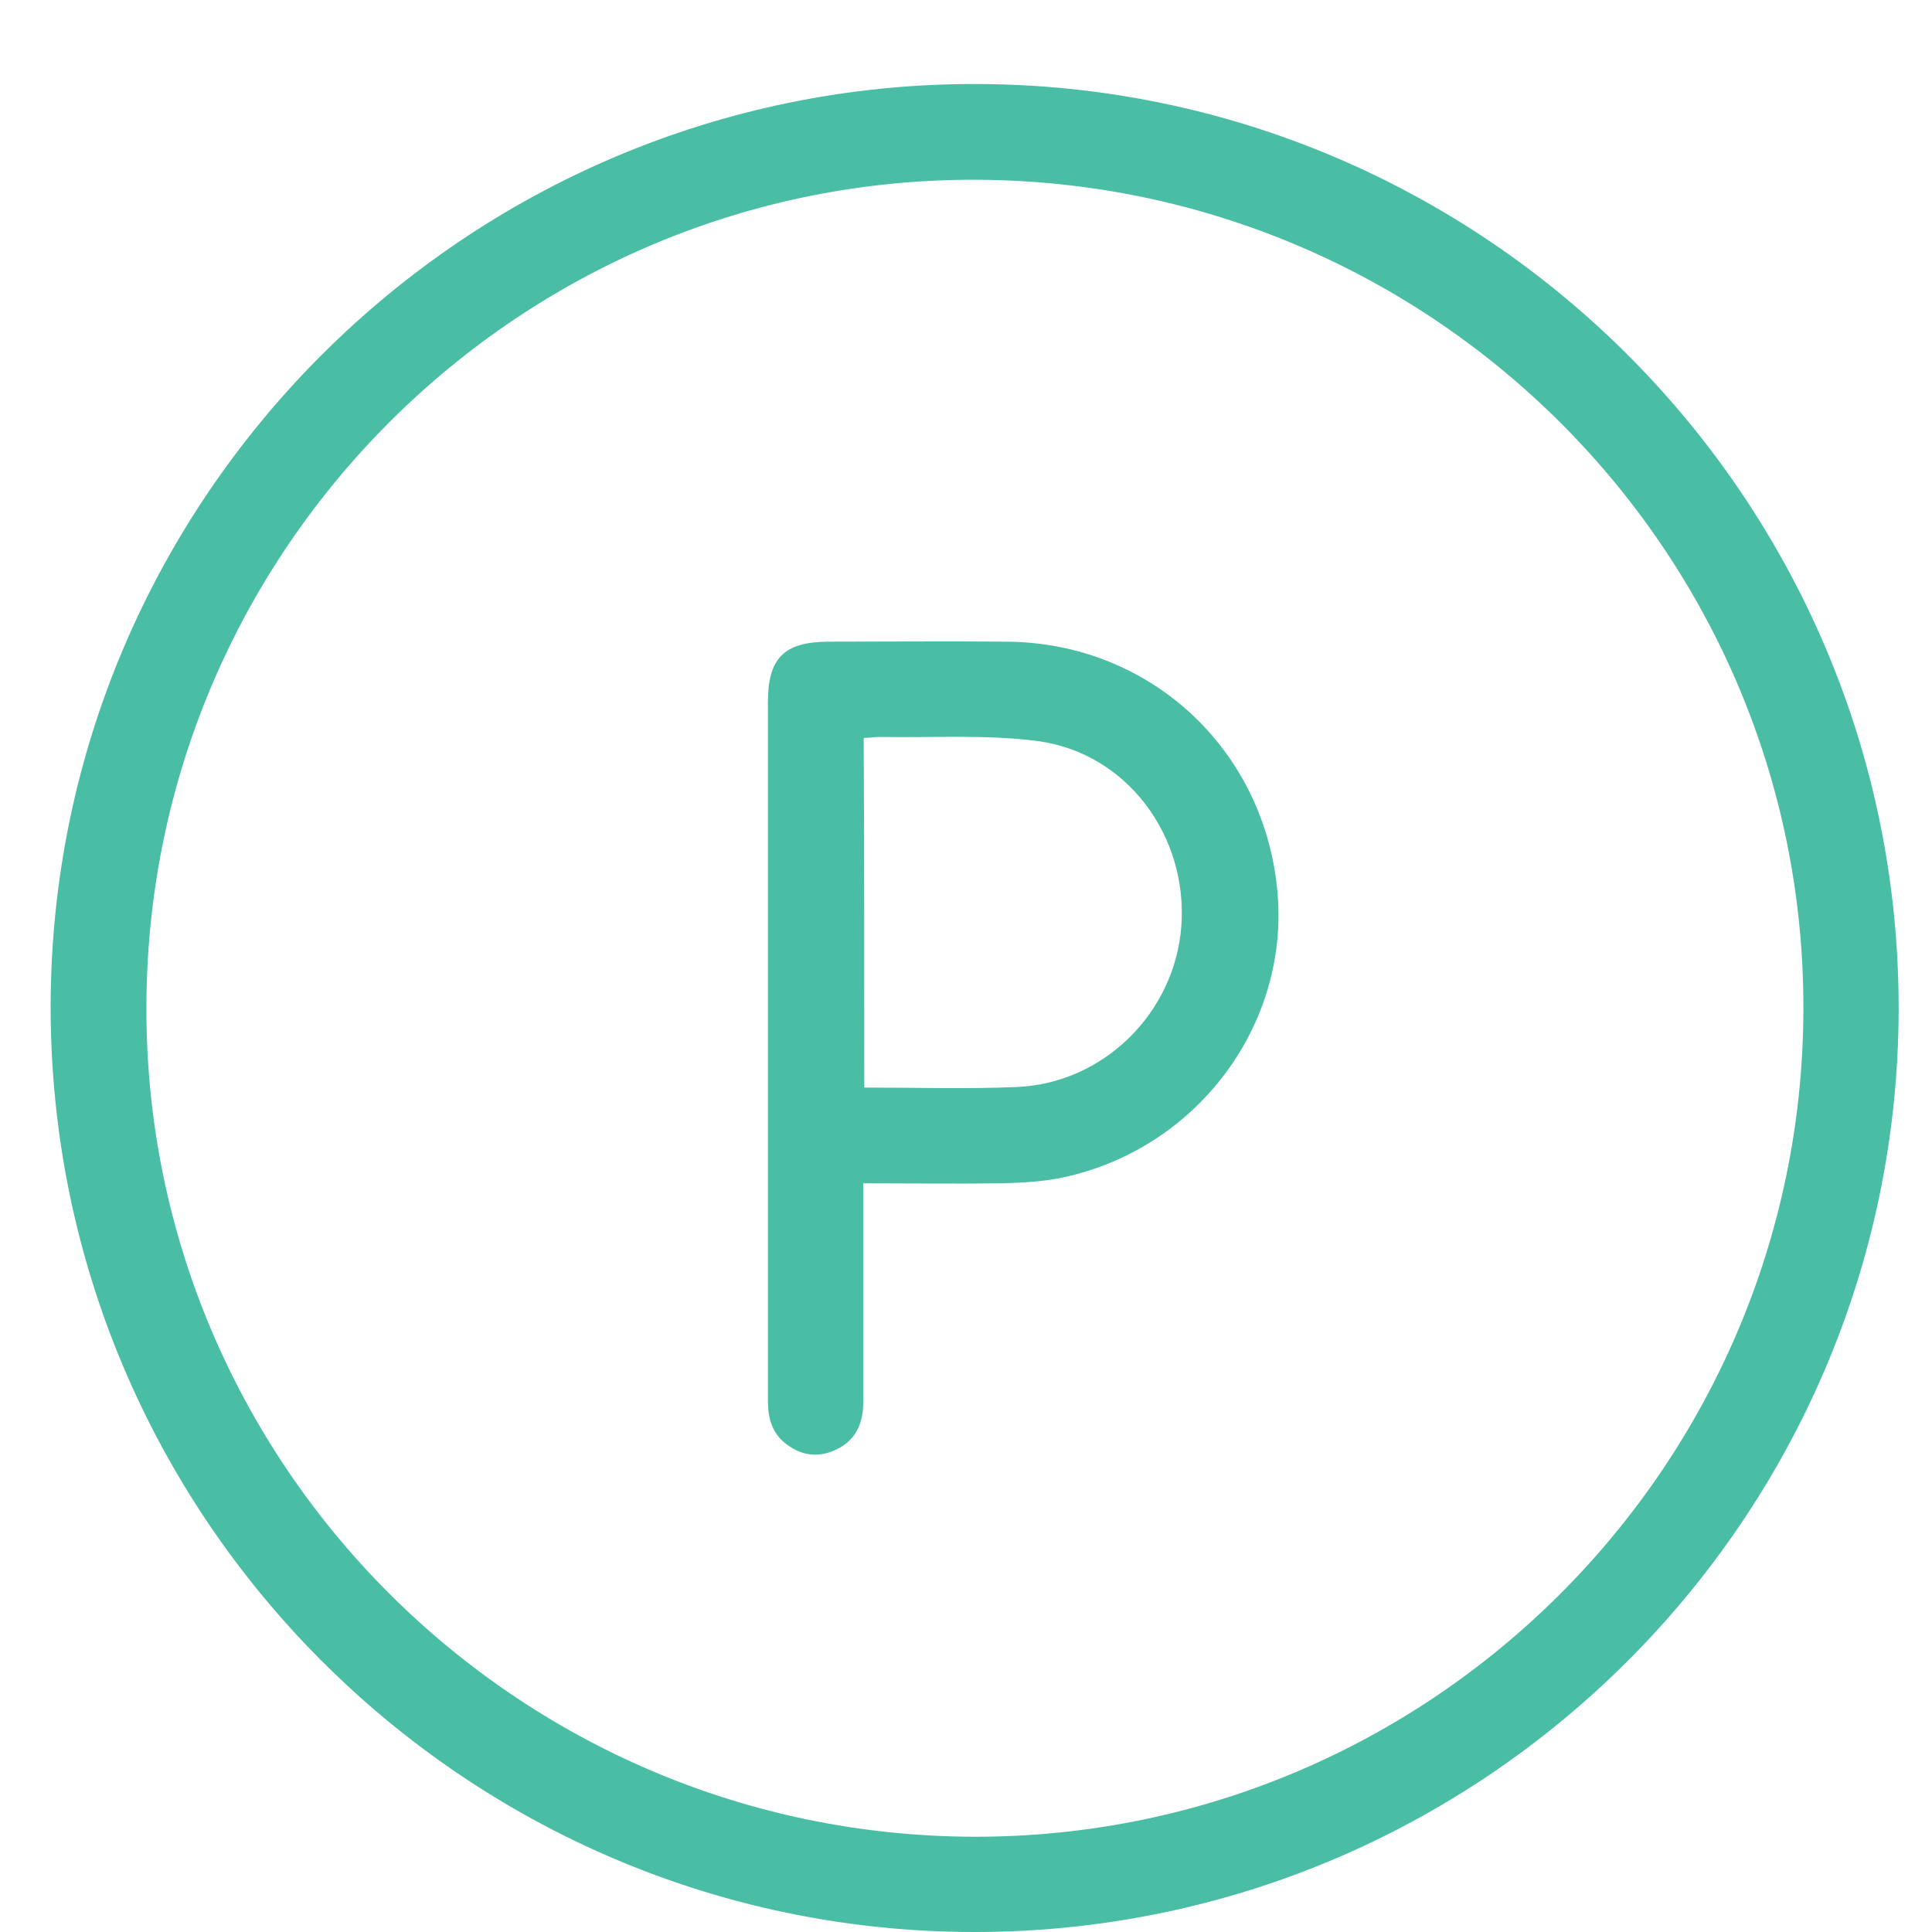 <svg width="23" height="23" viewBox="0 0 23 23" fill="none" xmlns="http://www.w3.org/2000/svg">
<path d="M0.603 11.978C0.609 5.922 5.556 0.994 11.612 1C17.681 1.006 22.615 5.947 22.603 12.022C22.59 18.091 17.637 23.019 11.568 23C5.512 22.981 0.596 18.04 0.603 11.978ZM11.587 21.866C17.016 21.879 21.45 17.47 21.469 12.028C21.488 6.593 17.079 2.166 11.631 2.14C6.196 2.115 1.749 6.536 1.743 11.991C1.73 17.419 6.146 21.847 11.587 21.866Z" fill="#49BEA5"/>
<path d="M10.276 14.087C10.276 14.98 10.276 15.842 10.276 16.703C10.276 16.944 10.187 17.141 9.972 17.248C9.763 17.356 9.554 17.337 9.37 17.198C9.193 17.071 9.142 16.887 9.142 16.678C9.142 15.741 9.142 14.797 9.142 13.859C9.142 12.029 9.142 10.192 9.142 8.361C9.142 7.835 9.332 7.645 9.851 7.639C10.561 7.639 11.27 7.632 11.986 7.639C13.671 7.651 15.033 8.893 15.204 10.578C15.369 12.181 14.26 13.676 12.651 14.018C12.417 14.068 12.164 14.081 11.923 14.087C11.378 14.094 10.84 14.087 10.276 14.087ZM10.289 12.947C10.909 12.947 11.505 12.966 12.094 12.941C13.133 12.903 13.988 12.06 14.064 11.021C14.14 9.951 13.418 8.969 12.36 8.823C11.739 8.741 11.099 8.785 10.466 8.773C10.409 8.773 10.345 8.785 10.282 8.785C10.289 10.179 10.289 11.553 10.289 12.947Z" fill="#49BEA5"/>
</svg>
